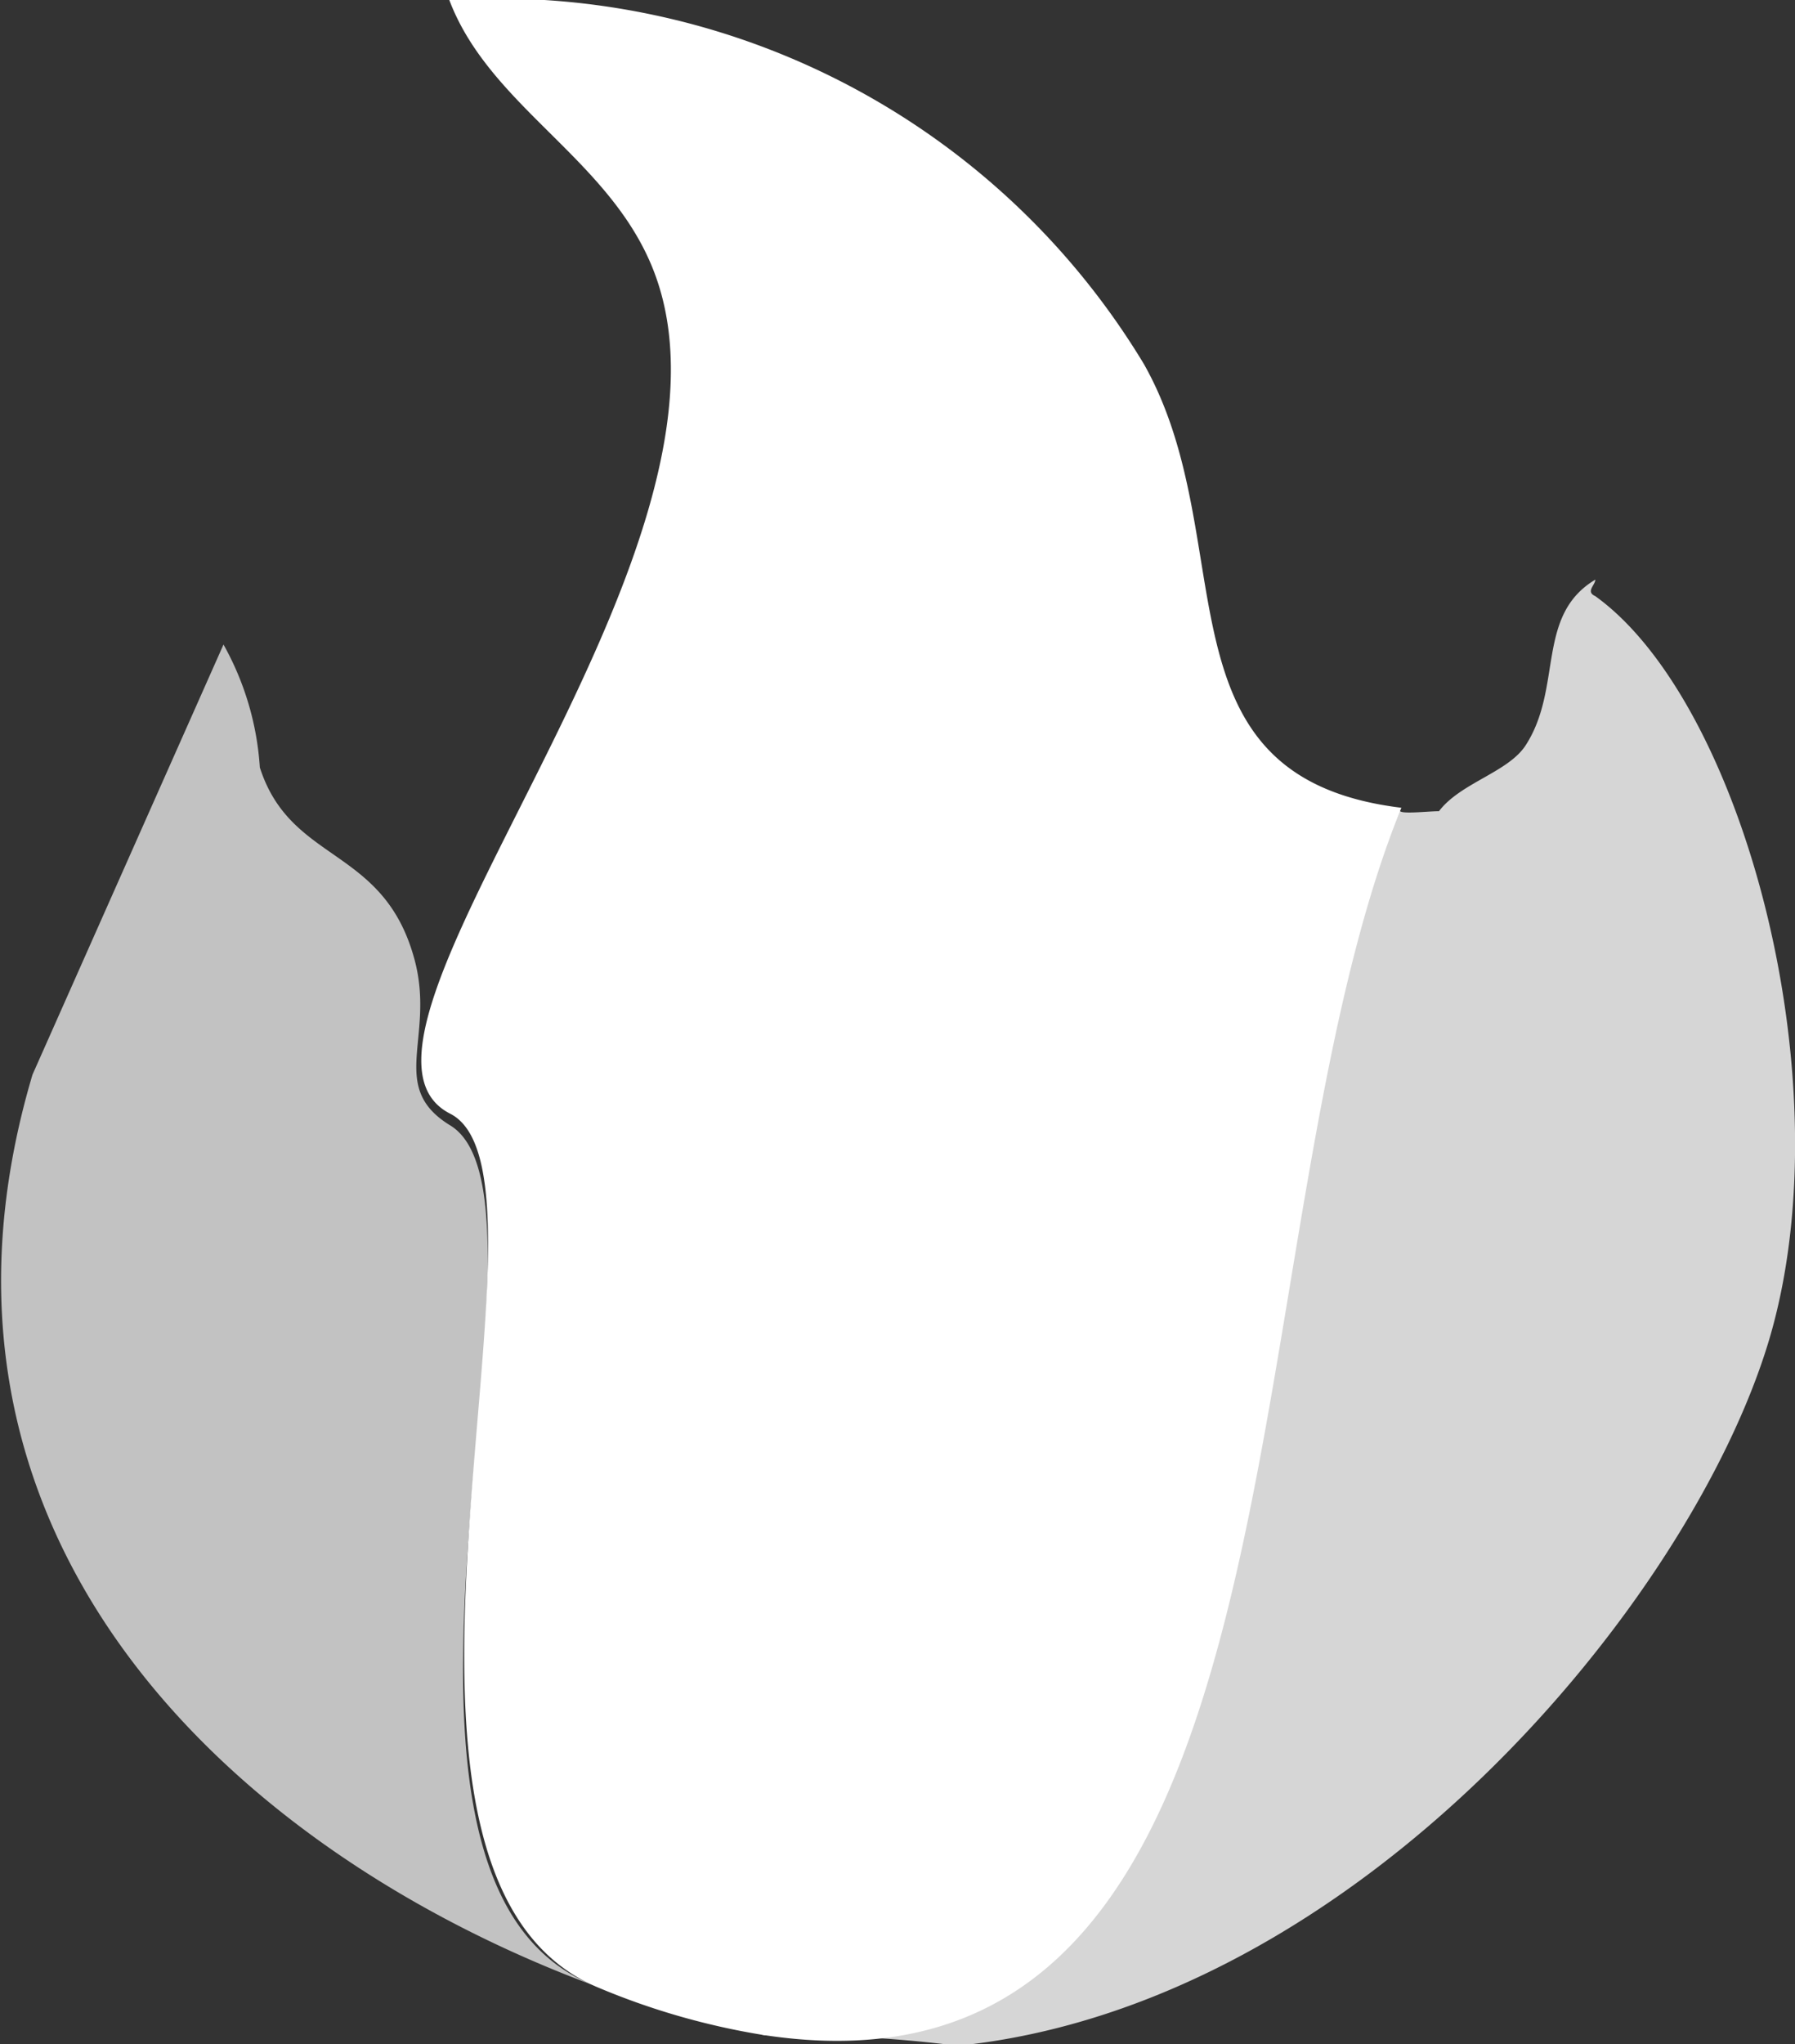 <svg id="fire" xmlns="http://www.w3.org/2000/svg" width="14.031" height="15.969" viewBox="0 0 14.031 15.969" fill="#fff">
  <rect x="0" y="0" width="14.031" height="15.969" fill="#333333" stroke="none"/>
  <defs>
    <style>
      .fire-cls-1, .fire-cls-2, .fire-cls-3 {
        fill-rule: evenodd;
      }

      .fire-cls-2 {
        opacity: 0.8;
      }

      .fire-cls-3 {
        opacity: 0.7;
      }
    </style>
  </defs>
  <path id="fire_1_копия_2" data-name="fire 1 копия 2" class="fire-cls-1" d="M333.923,156.31c-1.965-.238-1.227-2.08-2.013-3.467A5.907,5.907,0,0,0,326.481,150c0.327,0.863,1.318,1.265,1.628,2.2,0.74,2.222-2.747,5.928-1.621,6.5,0.982,0.5-.981,5.942,1.161,6.828a5.627,5.627,0,0,0,1.275.367C333.321,166.577,332.514,159.775,333.923,156.31Z" transform="translate(-322.969 -150)"/>
  <path id="fire_4" data-name="fire 4" class="fire-cls-2" d="M328.924,165.9a10.631,10.631,0,0,1,1.531.081c3.124-.318,5.729-3.471,6.341-5.509,0.6-2.005-.2-4.983-1.357-5.815-0.078-.035,0-0.086,0-0.129-0.467.28-.253,0.841-0.543,1.292-0.136.213-.51,0.294-0.679,0.517-0.1,0-.367.034-0.294-0.022C330.92,158.6,331.382,165.3,328.924,165.9Z" transform="translate(-322.969 -150)"/>
  <path id="fire_2" data-name="fire 2" class="fire-cls-3" d="M326.481,158.787c-0.482-.3-0.108-0.685-0.272-1.292-0.24-.888-0.966-0.743-1.209-1.5a2.259,2.259,0,0,0-.284-0.96l-1.493,3.36c-1.064,3.577,1.51,6,4.257,7.065,0.056,0.022.113,0.043,0.169,0.063C325.481,164.738,327.479,159.366,326.481,158.787Z" transform="translate(-322.969 -150)"/>
</svg>
